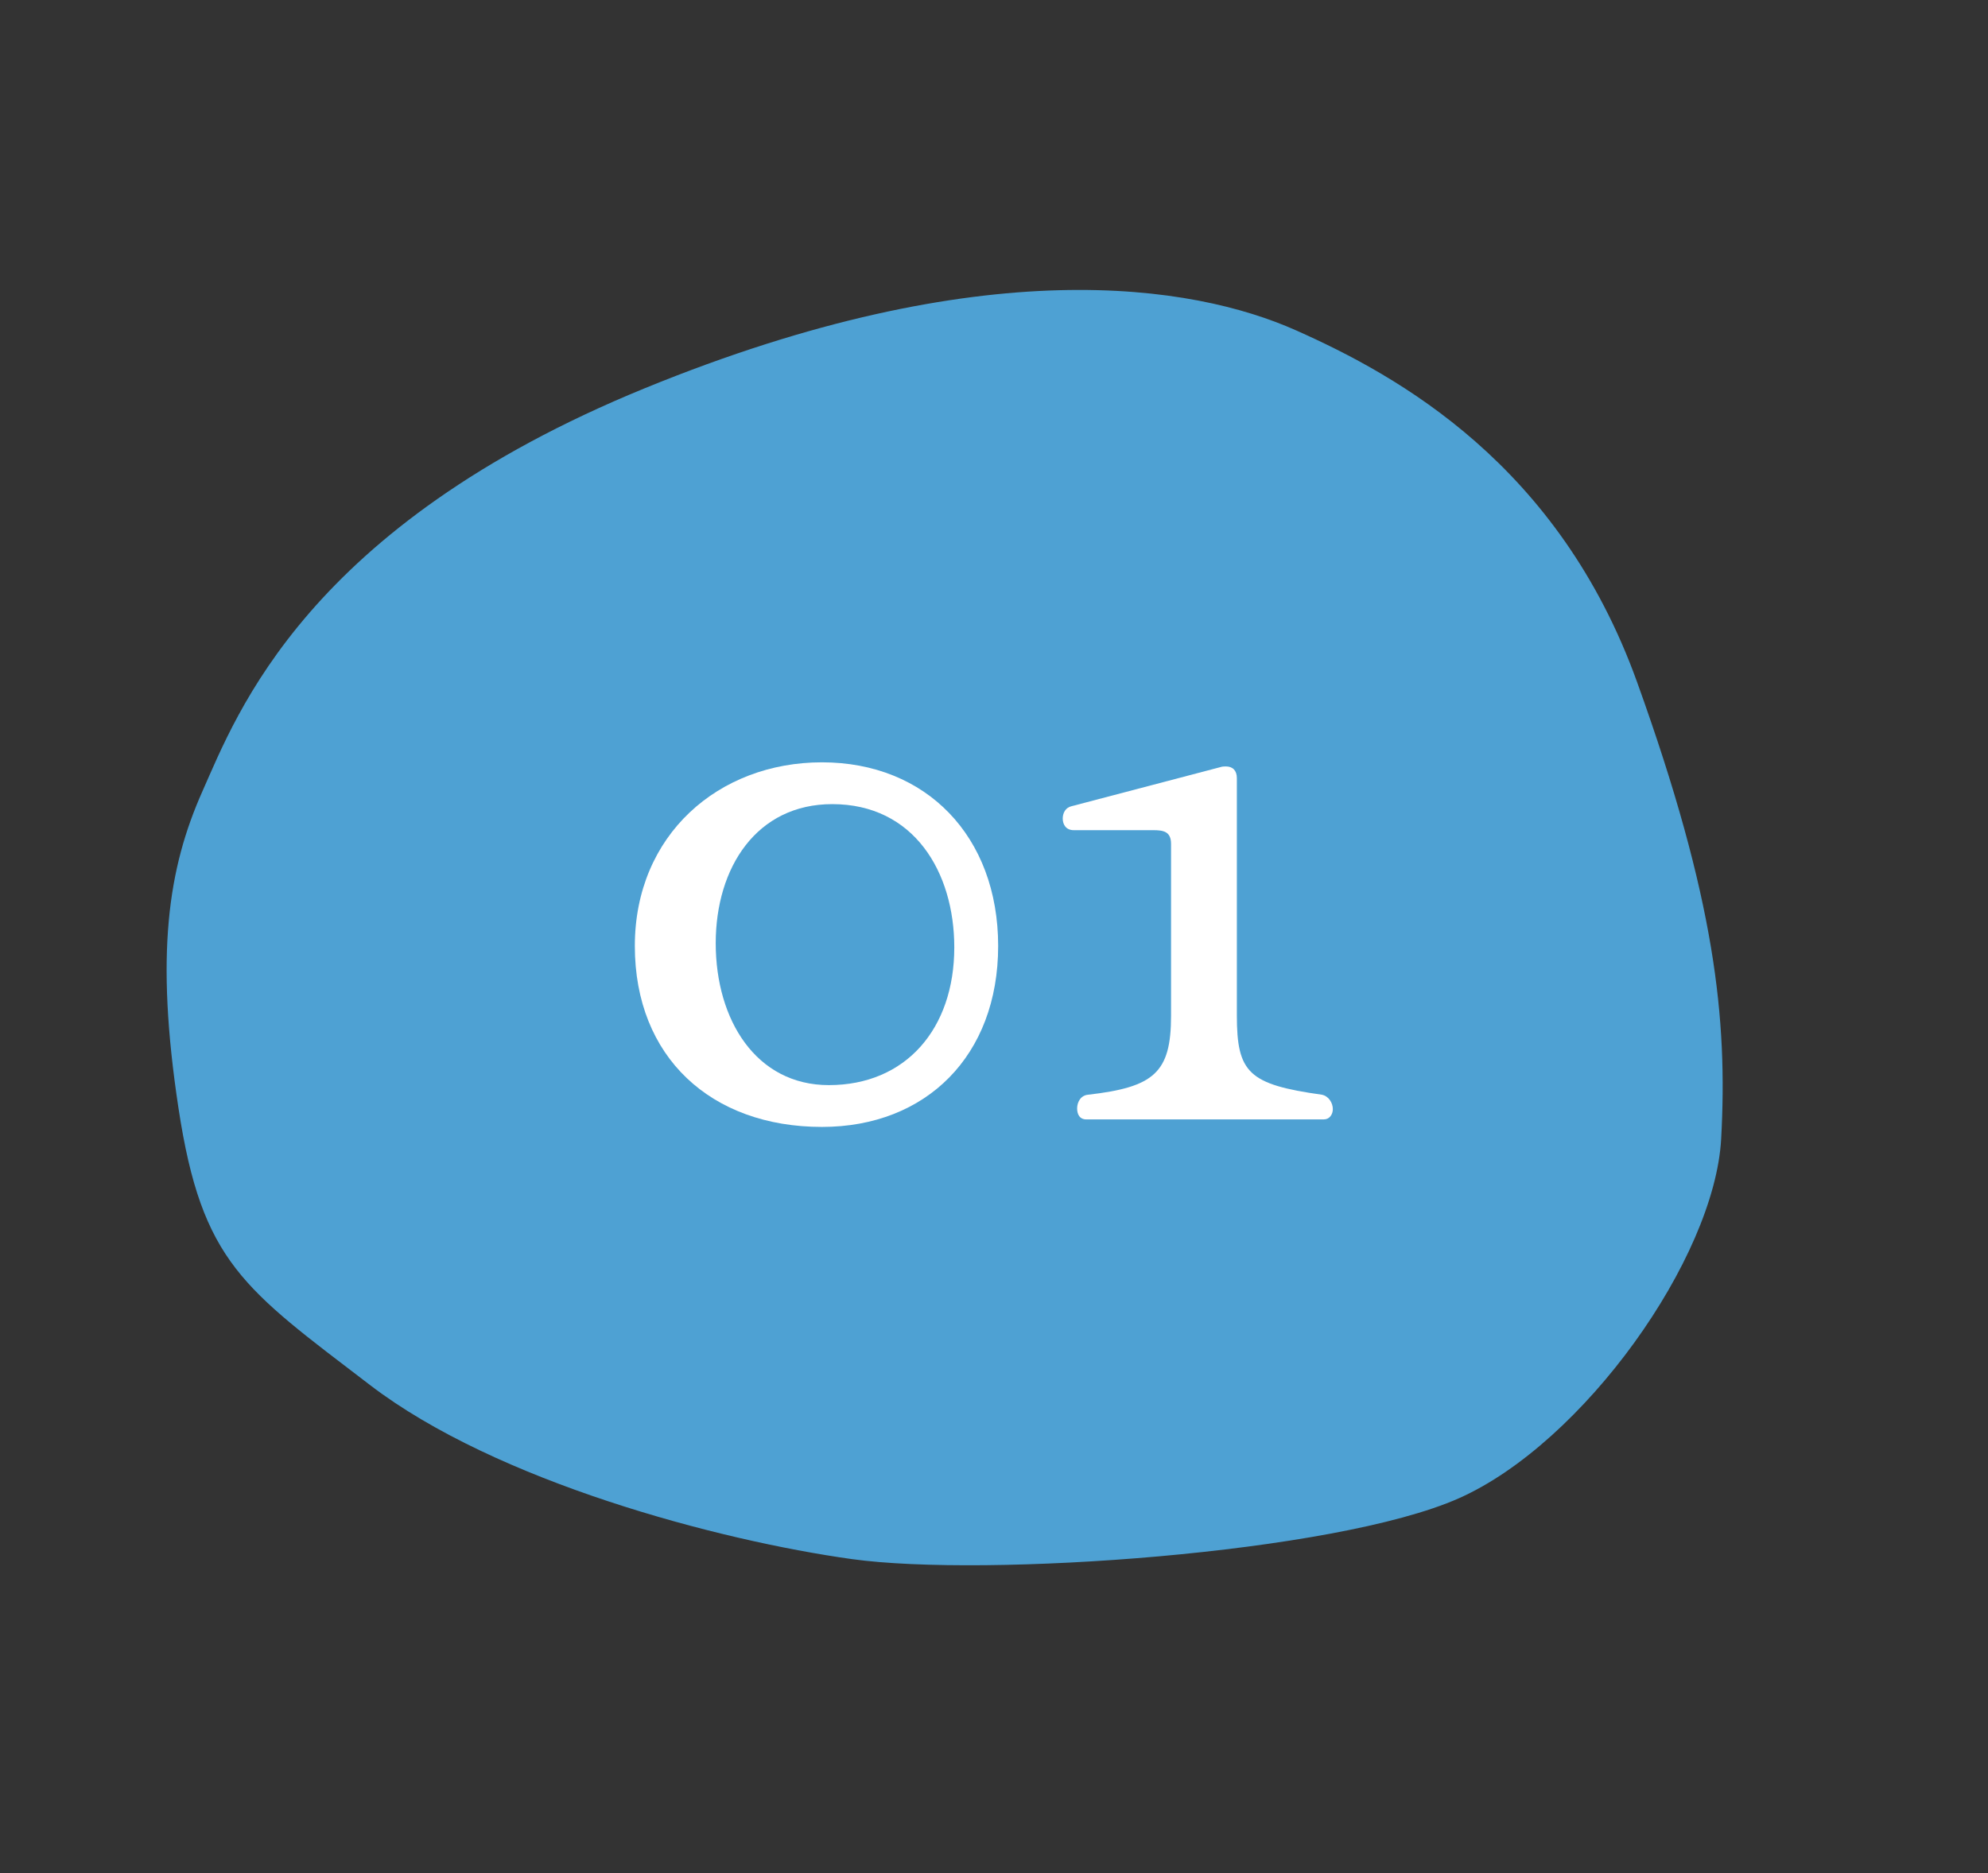 <svg width="87" height="82" viewBox="0 0 87 82" fill="none" xmlns="http://www.w3.org/2000/svg">
<rect x="0" y="0" width="87" height="82" fill="#333333" stroke="none"/>
<path fill-rule="evenodd" clip-rule="evenodd" d="M28.217 16.995C43.028 10.936 52.218 12.457 56.714 14.459C61.21 16.46 68.22 20.342 71.644 29.86C75.068 39.377 75.608 44.603 75.323 49.847C75.039 55.091 69.292 63.163 63.848 65.584C58.403 68.004 43.108 69.061 37.272 68.247C31.437 67.433 21.715 64.855 16.193 60.629C10.672 56.404 8.839 55.28 7.812 48.517C6.785 41.754 7.354 38.016 8.862 34.63C10.369 31.244 13.407 23.055 28.217 16.995Z" fill="#4EA1D3"/>
<path d="M54.128 34.06V44.44C54.128 46.96 54.638 47.47 57.848 47.92C58.148 47.98 58.328 48.28 58.328 48.55C58.328 48.79 58.178 49 57.938 49H47.528C47.258 49 47.138 48.79 47.138 48.52C47.138 48.25 47.288 47.95 47.618 47.92C50.498 47.59 51.248 46.96 51.248 44.47V36.94C51.248 36.4 50.918 36.34 50.468 36.34H46.988C46.658 36.34 46.508 36.1 46.508 35.83C46.508 35.59 46.628 35.35 46.898 35.29L53.408 33.58C53.498 33.55 53.588 33.55 53.648 33.55C53.948 33.55 54.128 33.73 54.128 34.06Z" fill="white"/>
<path d="M27.782 41.41C27.782 36.55 31.442 33.37 35.972 33.37C40.532 33.37 43.682 36.61 43.682 41.41C43.682 46.21 40.532 49.33 35.972 49.33C31.112 49.33 27.782 46.27 27.782 41.41ZM31.322 41.29C31.322 44.65 33.092 47.5 36.272 47.5C39.632 47.5 41.762 45.04 41.762 41.47C41.762 38.17 39.992 35.2 36.422 35.2C33.122 35.2 31.322 37.96 31.322 41.29Z" fill="white"/>
</svg>
